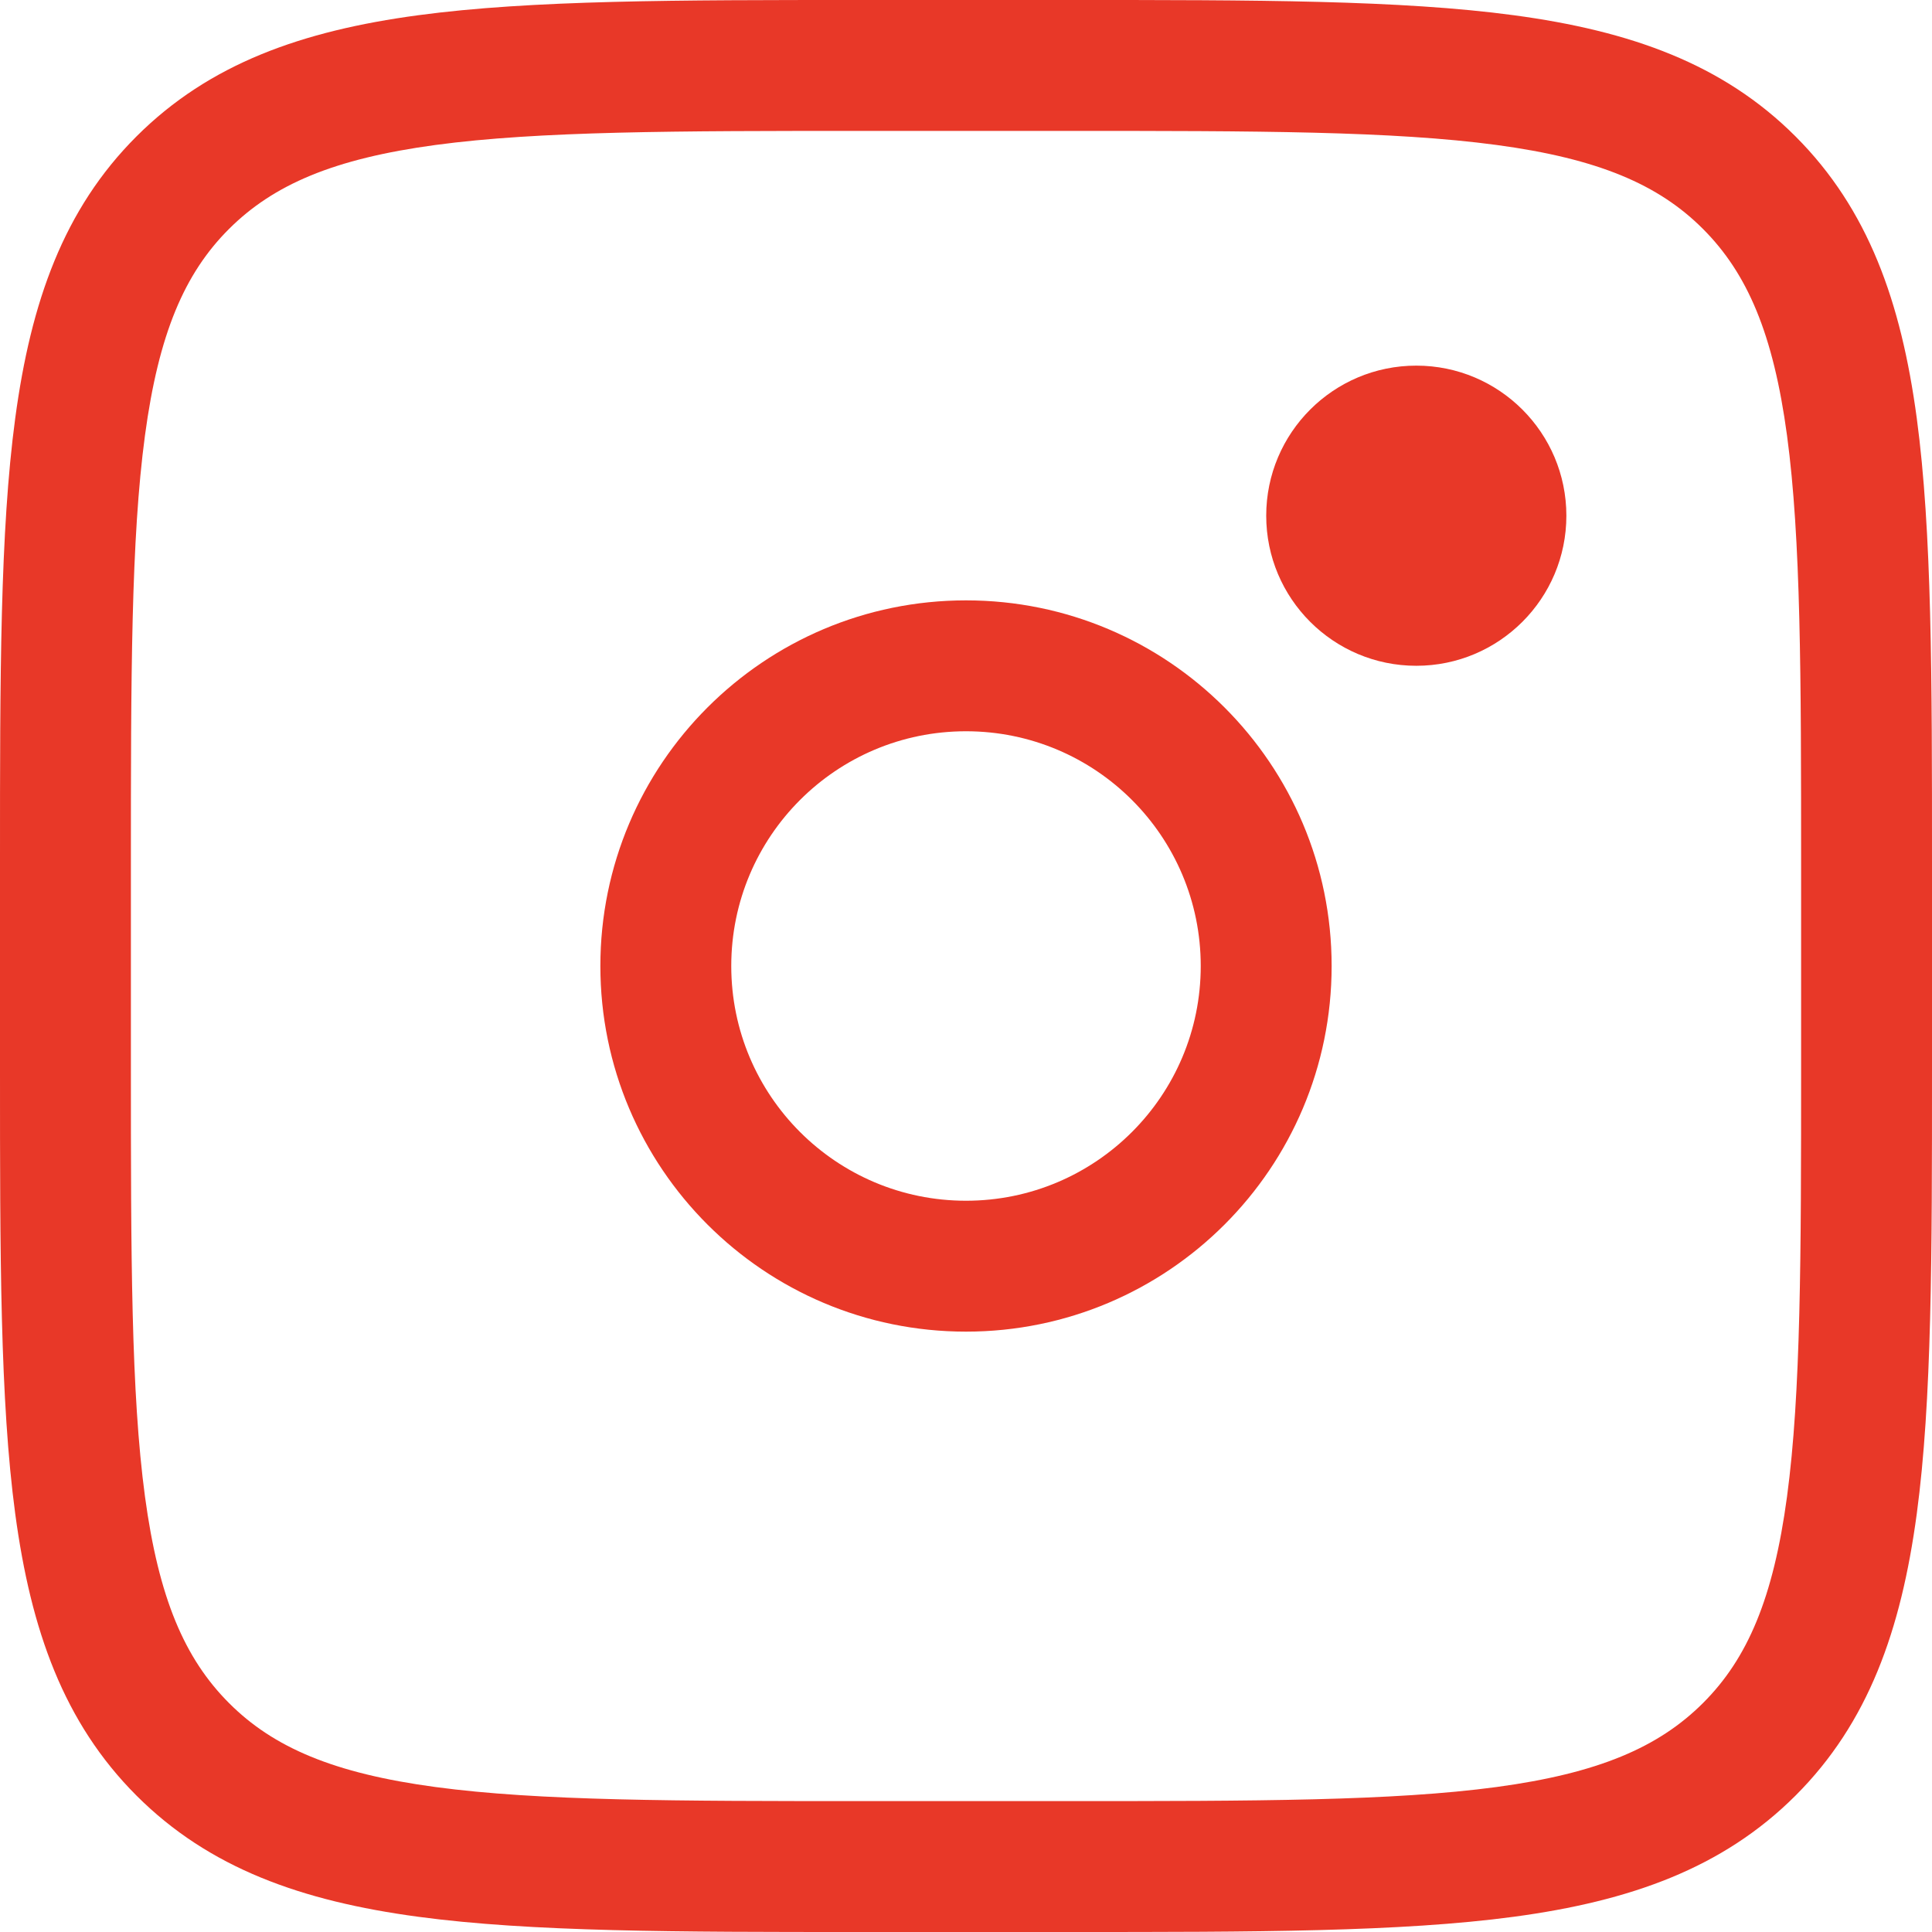 <svg width="28" height="28" viewBox="0 0 28 28" fill="none" xmlns="http://www.w3.org/2000/svg">
<path fill-rule="evenodd" clip-rule="evenodd" d="M21.689 2.101C20.187 1.899 18.211 1.897 15.45 1.897H12.55C9.789 1.897 7.814 1.899 6.312 2.101C4.838 2.3 3.963 2.675 3.318 3.319C2.674 3.962 2.299 4.837 2.101 6.311C1.899 7.813 1.897 9.789 1.897 12.55V15.45C1.897 18.211 1.899 20.186 2.101 21.688C2.3 23.162 2.675 24.037 3.319 24.682C3.962 25.326 4.837 25.701 6.311 25.899C7.813 26.101 9.789 26.103 12.55 26.103H15.45C18.211 26.103 20.186 26.101 21.688 25.899C23.162 25.7 24.037 25.325 24.682 24.681C25.326 24.038 25.701 23.163 25.899 21.689C26.101 20.187 26.103 18.211 26.103 15.45V12.55C26.103 9.789 26.101 7.814 25.899 6.312C25.7 4.838 25.325 3.963 24.681 3.318C24.038 2.674 23.163 2.299 21.689 2.101ZM21.941 0.221C23.626 0.448 24.968 0.922 26.023 1.978C27.077 3.033 27.552 4.374 27.779 6.059C28 7.704 28 9.811 28 12.491V15.522C28 18.195 28 20.299 27.779 21.941C27.552 23.626 27.078 24.968 26.022 26.023C24.967 27.077 23.626 27.552 21.941 27.779C20.296 28 18.189 28 15.509 28H12.478C9.805 28 7.701 28 6.059 27.779C4.374 27.552 3.032 27.078 1.977 26.022C0.923 24.967 0.448 23.626 0.221 21.941C-2.09341e-05 20.296 -1.15149e-05 18.189 4.69001e-07 15.509L3.1826e-07 12.478C-1.74691e-05 9.805 -3.14106e-05 7.701 0.221 6.059C0.448 4.374 0.922 3.032 1.978 1.977C3.033 0.923 4.374 0.448 6.059 0.221C7.704 -2.09341e-05 9.811 -1.15149e-05 12.491 4.69001e-07L15.522 3.1826e-07C18.195 -1.74691e-05 20.299 -3.14106e-05 21.941 0.221Z" fill="#E83828"/>
<path d="M20.526 9.649C21.727 9.649 22.701 8.675 22.701 7.474C22.701 6.273 21.727 5.299 20.526 5.299C19.325 5.299 18.351 6.273 18.351 7.474C18.351 8.675 19.325 9.649 20.526 9.649Z" fill="#E83828"/>
<path fill-rule="evenodd" clip-rule="evenodd" d="M14 10.598C12.121 10.598 10.598 12.121 10.598 14C10.598 15.879 12.121 17.402 14 17.402C15.879 17.402 17.402 15.879 17.402 14C17.402 12.121 15.879 10.598 14 10.598ZM8.701 14C8.701 11.074 11.074 8.701 14 8.701C16.927 8.701 19.299 11.074 19.299 14C19.299 16.927 16.927 19.299 14 19.299C11.074 19.299 8.701 16.927 8.701 14Z" fill="#E83828"/>
</svg>
